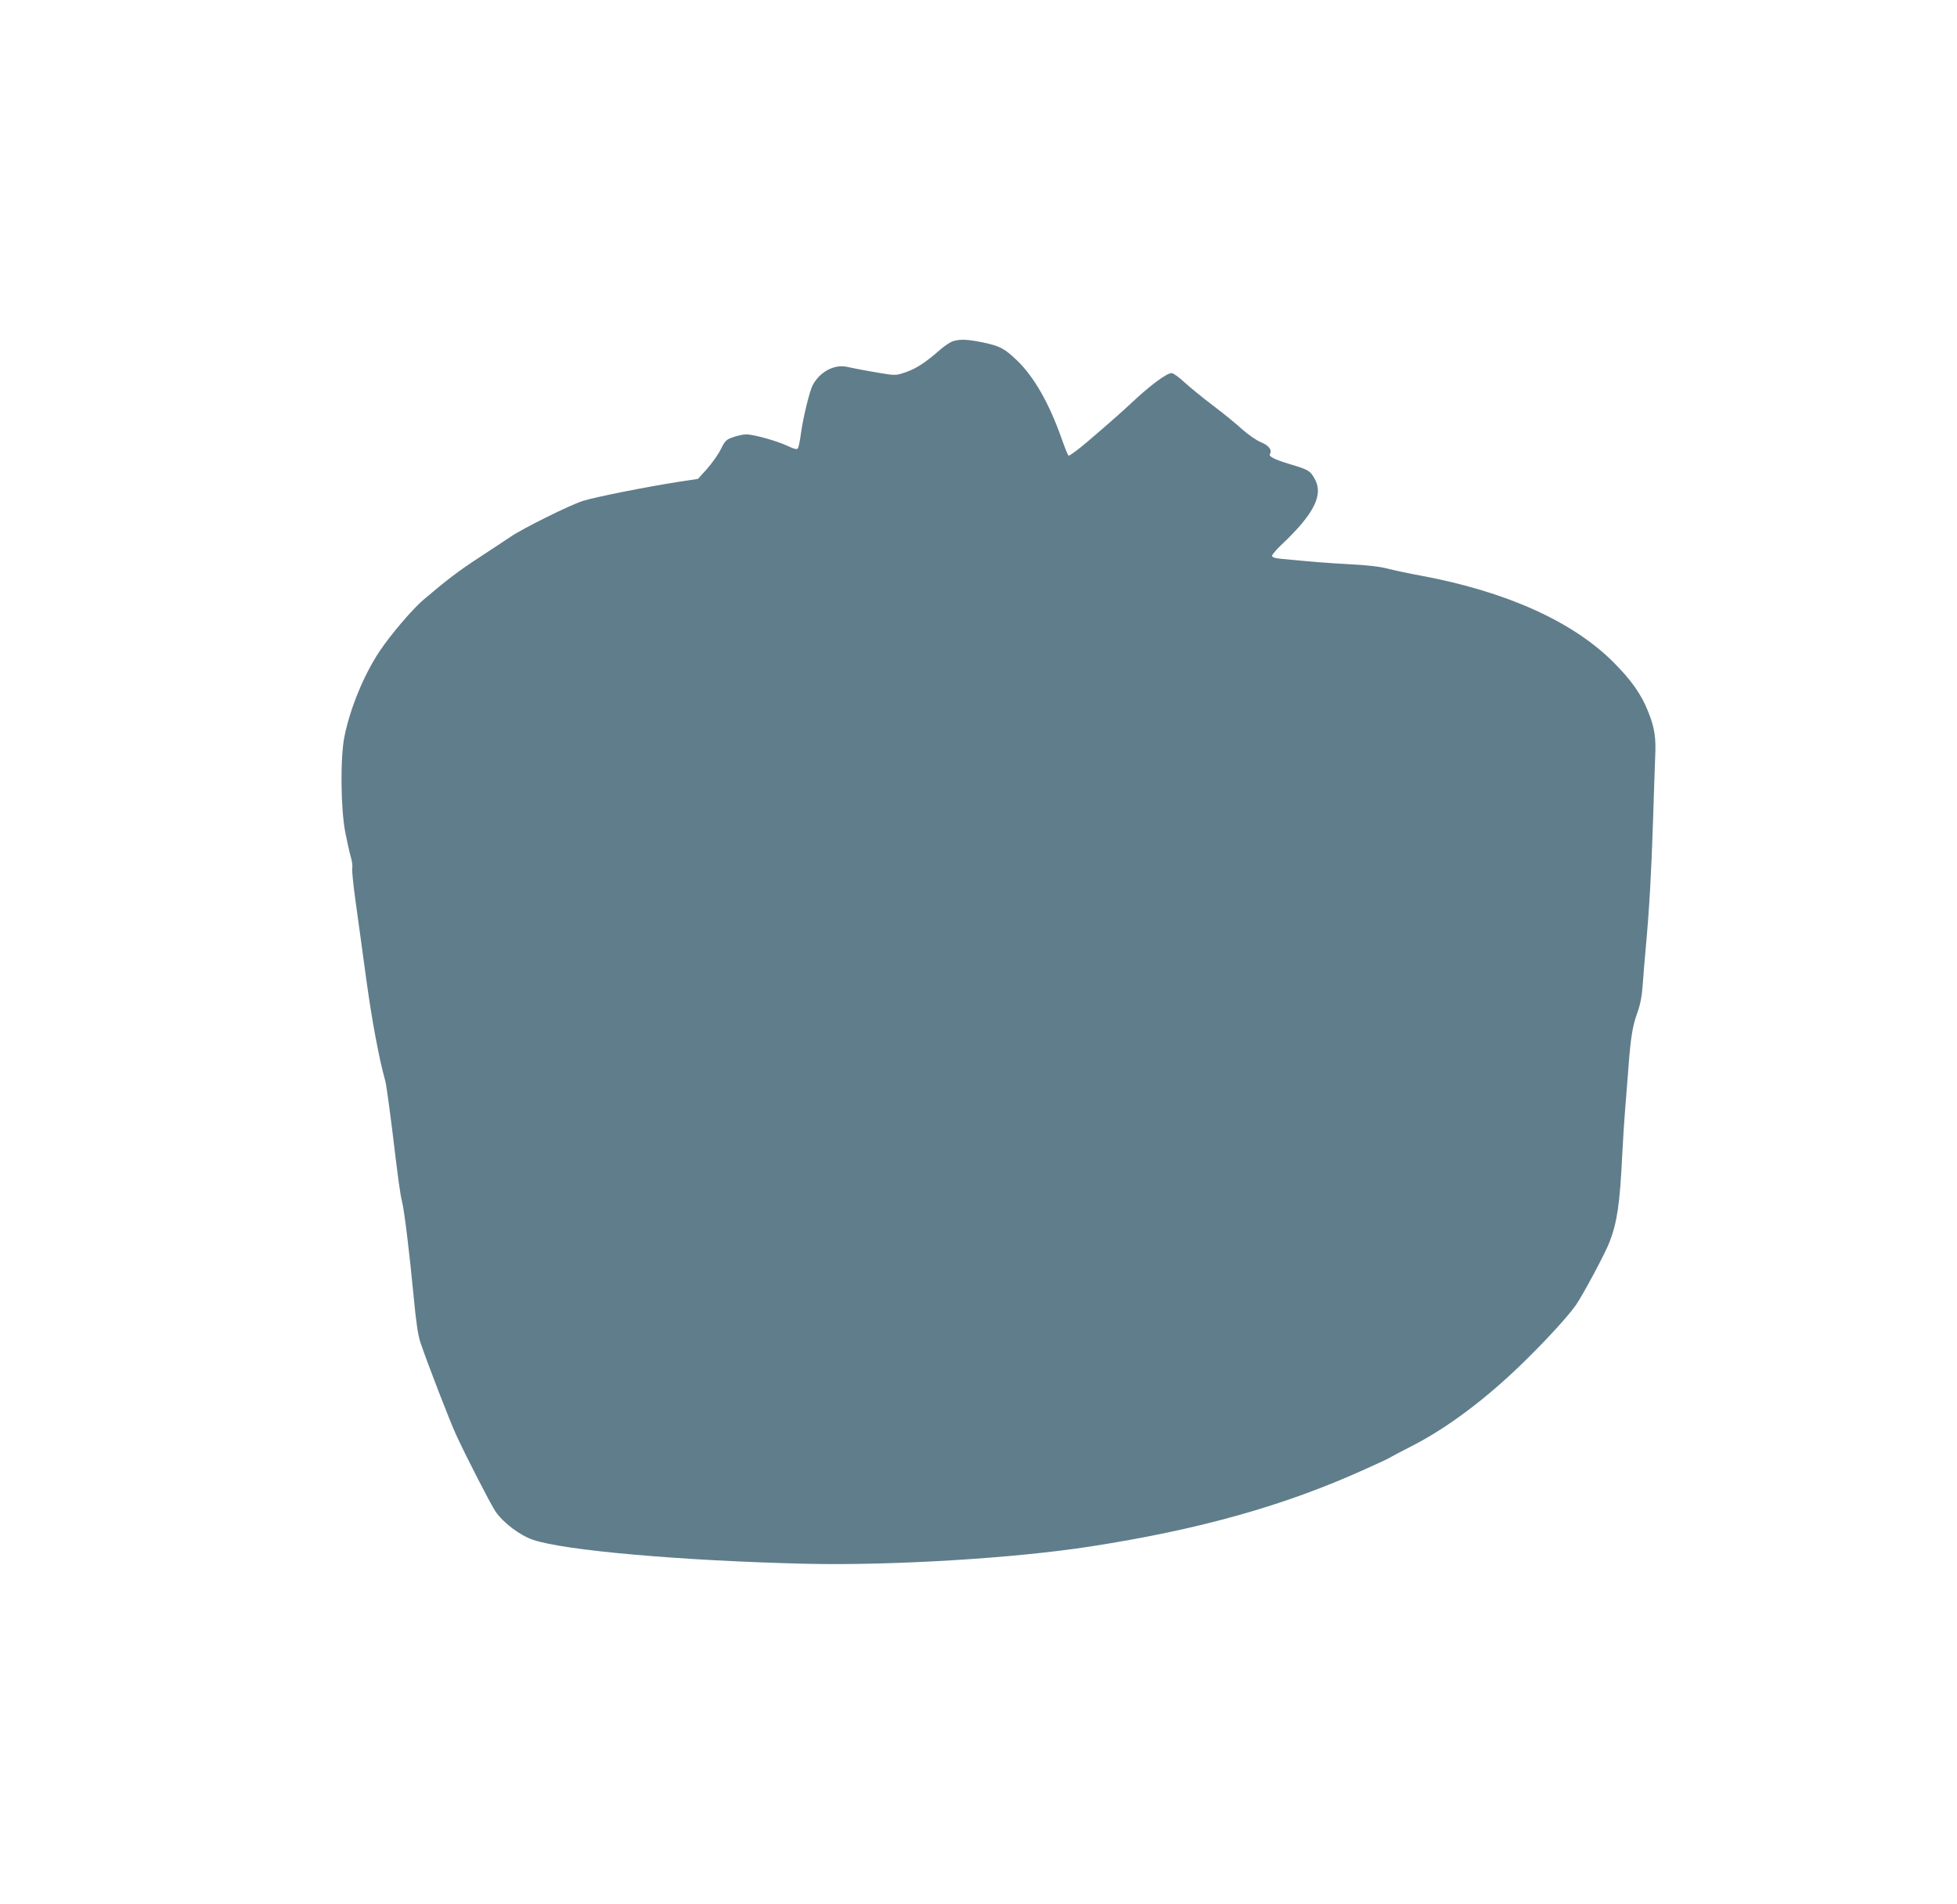<?xml version="1.0" standalone="no"?>
<!DOCTYPE svg PUBLIC "-//W3C//DTD SVG 20010904//EN"
 "http://www.w3.org/TR/2001/REC-SVG-20010904/DTD/svg10.dtd">
<svg version="1.0" xmlns="http://www.w3.org/2000/svg"
 width="1280pt" height="1245pt" viewBox="0 0 1280 1245"
 preserveAspectRatio="xMidYMid meet">
<g transform="translate(0,1245) scale(0.1,-0.1)"
fill="#607d8b" stroke="none">
<path d="M6234 10219 c-17 -5 -55 -30 -85 -56 -92 -81 -152 -121 -219 -145
-54 -20 -74 -23 -120 -16 -58 8 -193 32 -271 49 -83 18 -178 -33 -224 -121
-20 -39 -62 -210 -76 -312 -6 -47 -15 -92 -20 -99 -6 -10 -21 -7 -66 14 -72
34 -226 77 -273 76 -19 0 -57 -8 -85 -18 -46 -16 -53 -23 -82 -82 -18 -35 -59
-92 -90 -127 l-58 -64 -120 -18 c-218 -34 -555 -101 -633 -126 -89 -29 -391
-179 -472 -234 -30 -20 -120 -80 -200 -132 -142 -93 -216 -149 -370 -280 -73
-62 -215 -229 -288 -338 -102 -154 -191 -369 -229 -556 -28 -137 -25 -468 5
-626 13 -65 29 -139 37 -164 8 -26 12 -59 9 -73 -3 -14 7 -109 21 -211 14
-102 46 -331 70 -510 38 -278 85 -527 125 -669 6 -20 26 -166 46 -326 39 -324
51 -414 64 -465 15 -60 49 -341 74 -604 17 -182 30 -269 46 -316 43 -128 193
-517 234 -605 63 -137 226 -455 257 -500 50 -73 159 -156 245 -185 203 -70
978 -138 1794 -157 559 -12 1354 36 1850 113 713 110 1272 267 1795 504 88 39
165 75 170 80 6 4 66 36 135 71 233 118 491 311 739 554 152 149 288 298 339
371 47 68 193 341 220 413 49 128 67 249 82 561 5 102 14 237 19 300 5 63 15
183 21 265 15 209 28 287 60 374 19 54 29 105 34 176 4 55 13 170 21 255 22
237 36 484 47 825 5 171 12 358 14 417 6 125 -4 190 -46 294 -45 114 -110 206
-228 324 -266 266 -702 462 -1257 565 -77 14 -175 35 -218 46 -52 14 -136 23
-249 29 -150 8 -248 16 -455 36 -35 4 -53 10 -53 19 0 7 25 37 56 67 222 209
284 334 220 442 -28 48 -40 55 -161 91 -99 30 -139 50 -129 66 16 26 -7 56
-59 77 -30 13 -83 49 -123 85 -38 35 -123 104 -189 154 -66 50 -150 118 -187
152 -36 34 -74 61 -85 61 -32 0 -140 -80 -258 -191 -57 -54 -163 -147 -288
-254 -66 -56 -118 -95 -128 -95 -3 0 -23 48 -44 108 -82 233 -180 405 -292
514 -84 80 -112 95 -227 119 -98 20 -144 22 -192 8z"/>
</g>
</svg>
